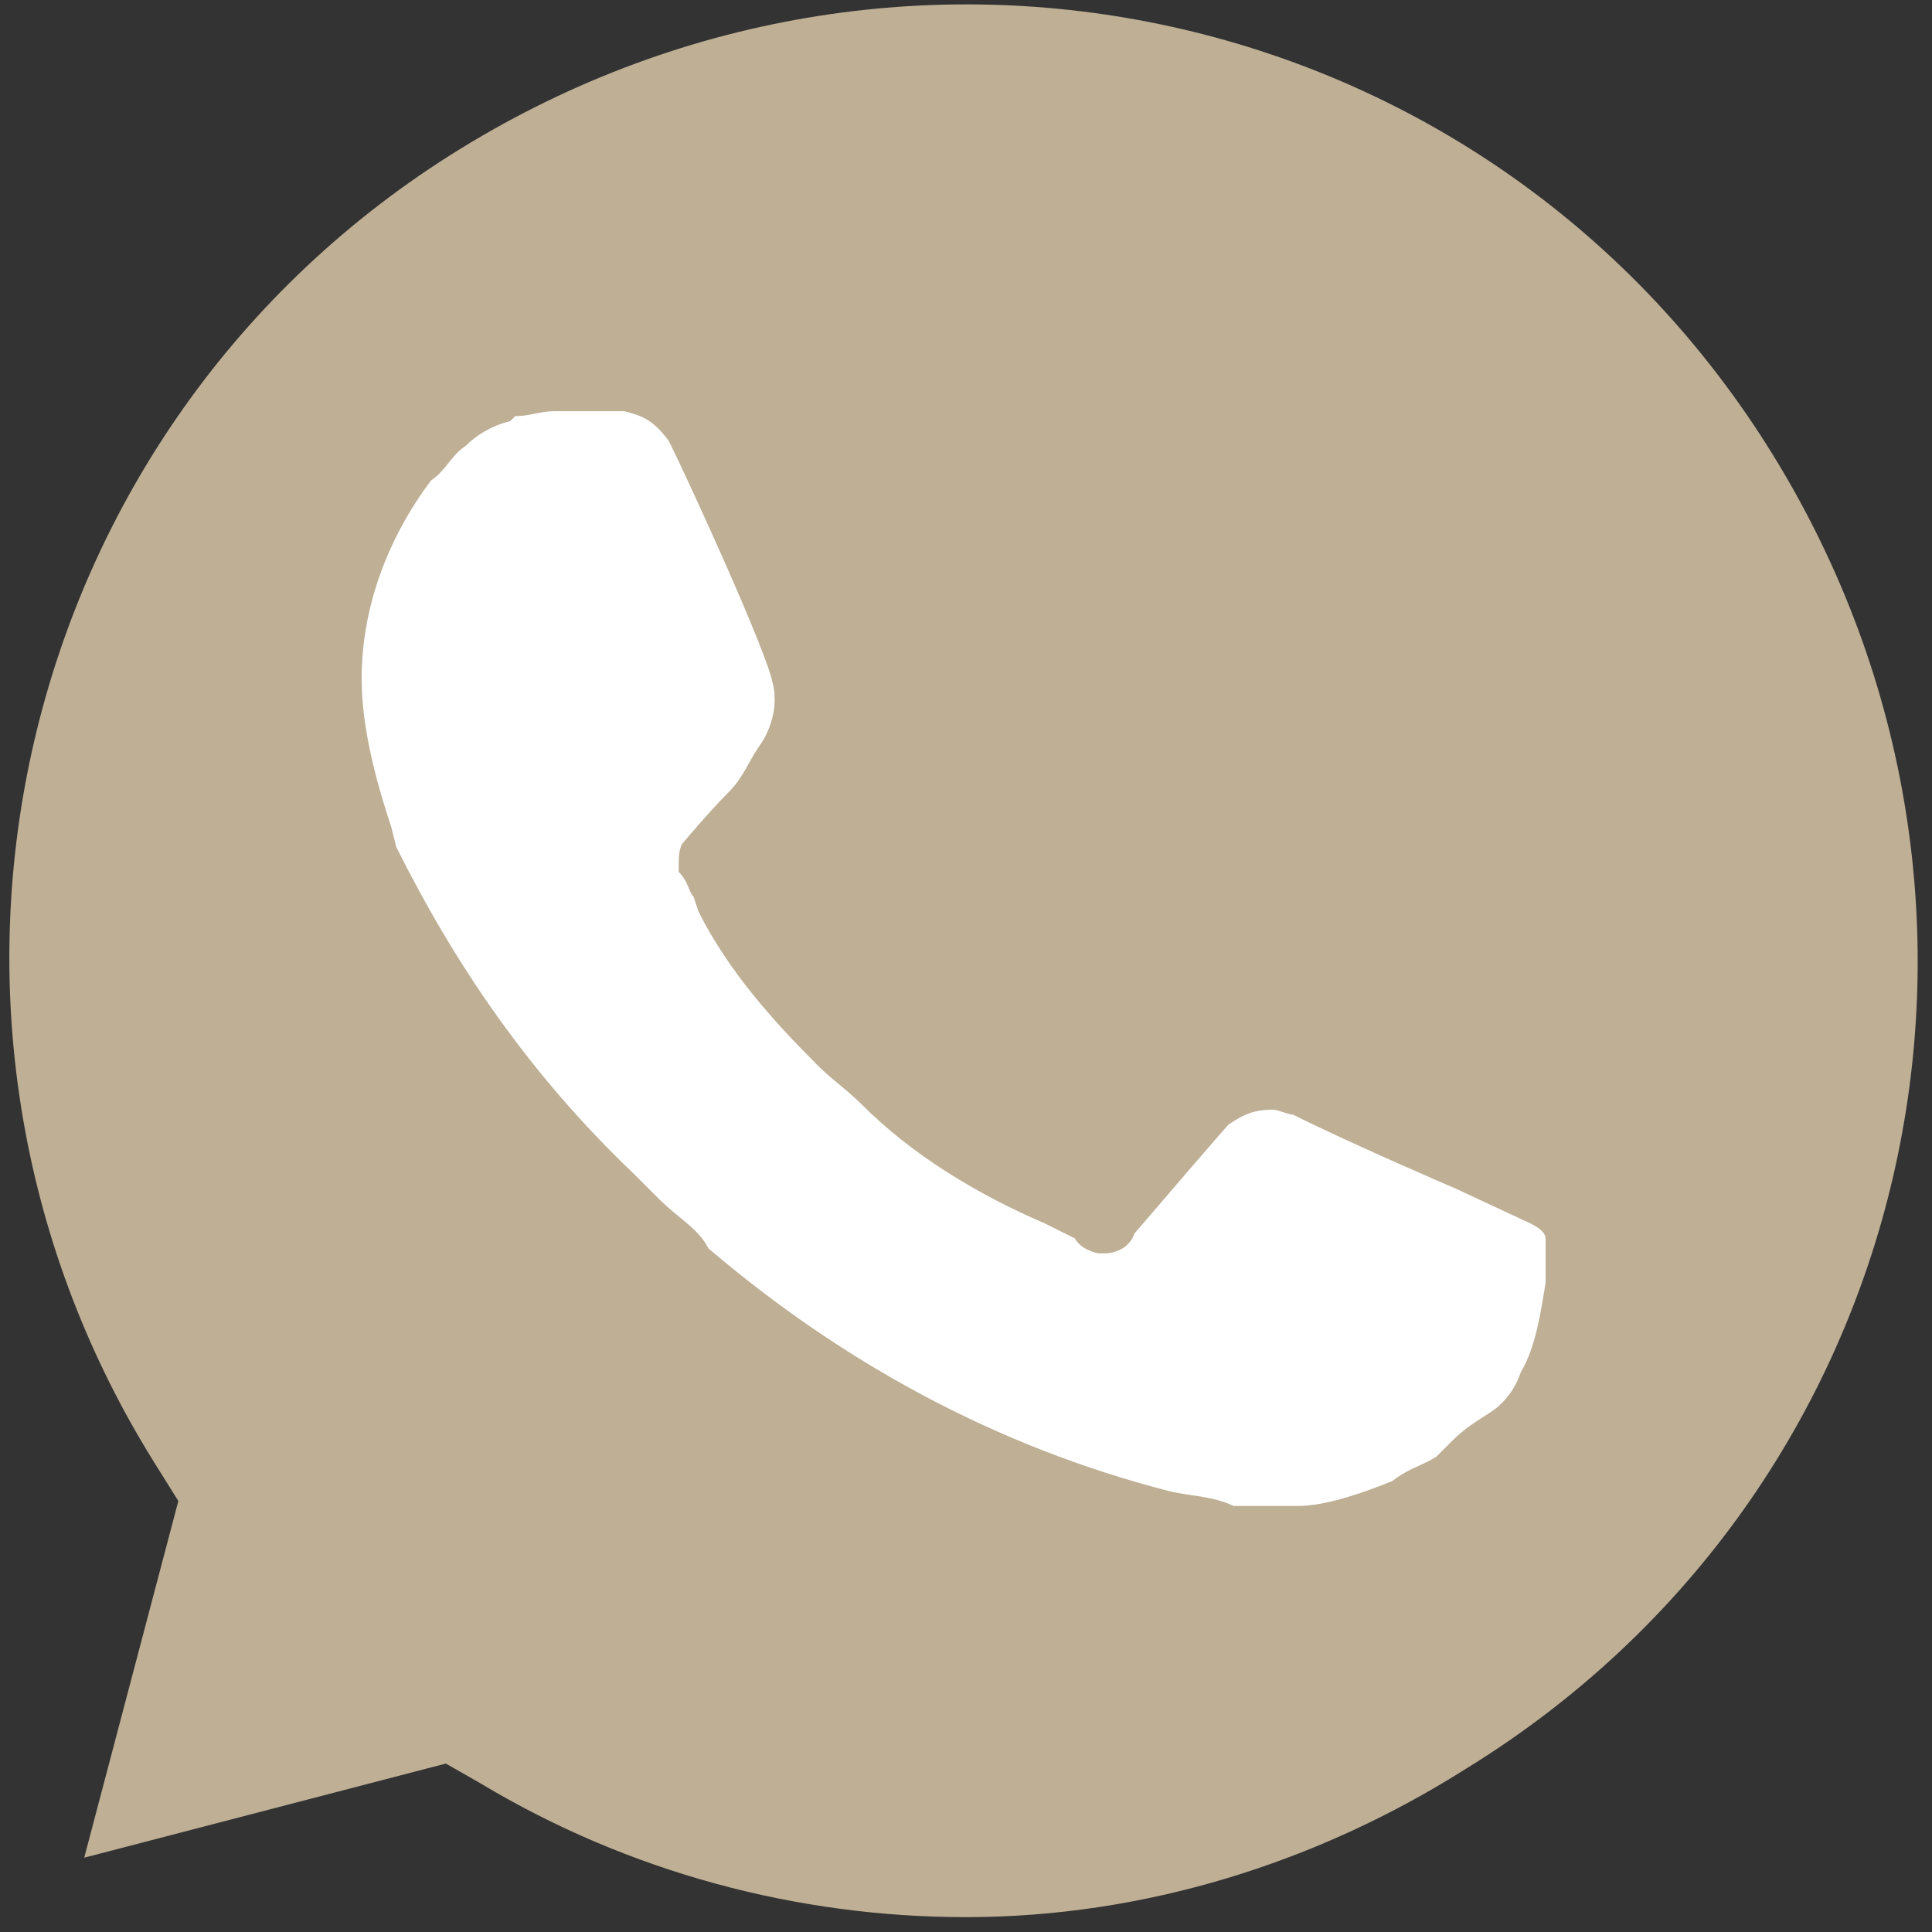 <?xml version="1.0" encoding="utf-8"?>
<!-- Generator: Adobe Illustrator 23.1.1, SVG Export Plug-In . SVG Version: 6.00 Build 0)  -->
<svg version="1.1" id="whatsapp-logo-notext" xmlns="http://www.w3.org/2000/svg" xmlns:xlink="http://www.w3.org/1999/xlink"
	 x="0px" y="0px" viewBox="0 0 39 39" style="enable-background:new 0 0 39 39;" xml:space="preserve">
<rect x="0" y="0" width="39" height="39" fill="#333333" stroke="none"/>
<style type="text/css">
	.st0{fill:#BEAF95;}
	.st1{fill:#FFFFFF;}
</style>
<path class="st0" d="M19.5,38.7L19.5,38.7c-3.4,0-6.8-0.9-9.8-2.7L9,35.6l-7.3,1.9l1.9-7.2l-0.5-0.8c-5.6-9-2.9-20.9,6.2-26.5
	s20.9-2.9,26.5,6.2s2.9,20.9-6.2,26.5C26.6,37.6,23.1,38.7,19.5,38.7z"/>
<path class="st1" d="M30.9,24.7L29.4,24c0,0-2.1-0.9-3.3-1.5c-0.1,0-0.3-0.1-0.4-0.1c-0.4,0-0.6,0.1-0.9,0.3l0,0
	c0,0-0.1,0.1-1.9,2.2c-0.1,0.3-0.4,0.4-0.6,0.4h-0.1c-0.1,0-0.4-0.1-0.5-0.3l-0.6-0.3l0,0c-1.4-0.6-2.7-1.4-3.7-2.4
	c-0.3-0.3-0.6-0.5-0.9-0.8c-0.9-0.9-1.8-1.9-2.4-3.1l-0.1-0.3c-0.1-0.1-0.1-0.3-0.3-0.5c0-0.3,0-0.5,0.1-0.6c0,0,0.5-0.6,0.9-1
	c0.3-0.3,0.4-0.6,0.6-0.9c0.3-0.4,0.4-0.9,0.3-1.3c-0.1-0.6-1.7-4.1-2.1-4.9c-0.3-0.4-0.5-0.5-0.9-0.6h-0.4c-0.3,0-0.6,0-1,0
	c-0.3,0-0.5,0.1-0.8,0.1l-0.1,0.1C9.9,8.6,9.6,8.8,9.4,9C9.1,9.2,9,9.5,8.7,9.7c-0.9,1.2-1.4,2.6-1.4,4l0,0c0,1,0.3,2.1,0.6,3
	l0.1,0.4c1.2,2.4,2.7,4.6,4.8,6.6l0.5,0.5c0.4,0.4,0.8,0.6,1,1c2.7,2.3,5.8,4,9.3,4.9c0.4,0.1,0.9,0.1,1.3,0.3l0,0
	c0.4,0,0.9,0,1.3,0c0.6,0,1.4-0.3,1.9-0.5c0.4-0.3,0.6-0.3,0.9-0.5l0.3-0.3c0.3-0.3,0.5-0.4,0.8-0.6s0.5-0.5,0.6-0.8
	c0.3-0.5,0.4-1.2,0.5-1.8c0-0.3,0-0.6,0-0.9C31.2,24.9,31.1,24.8,30.9,24.7z"/>
</svg>
